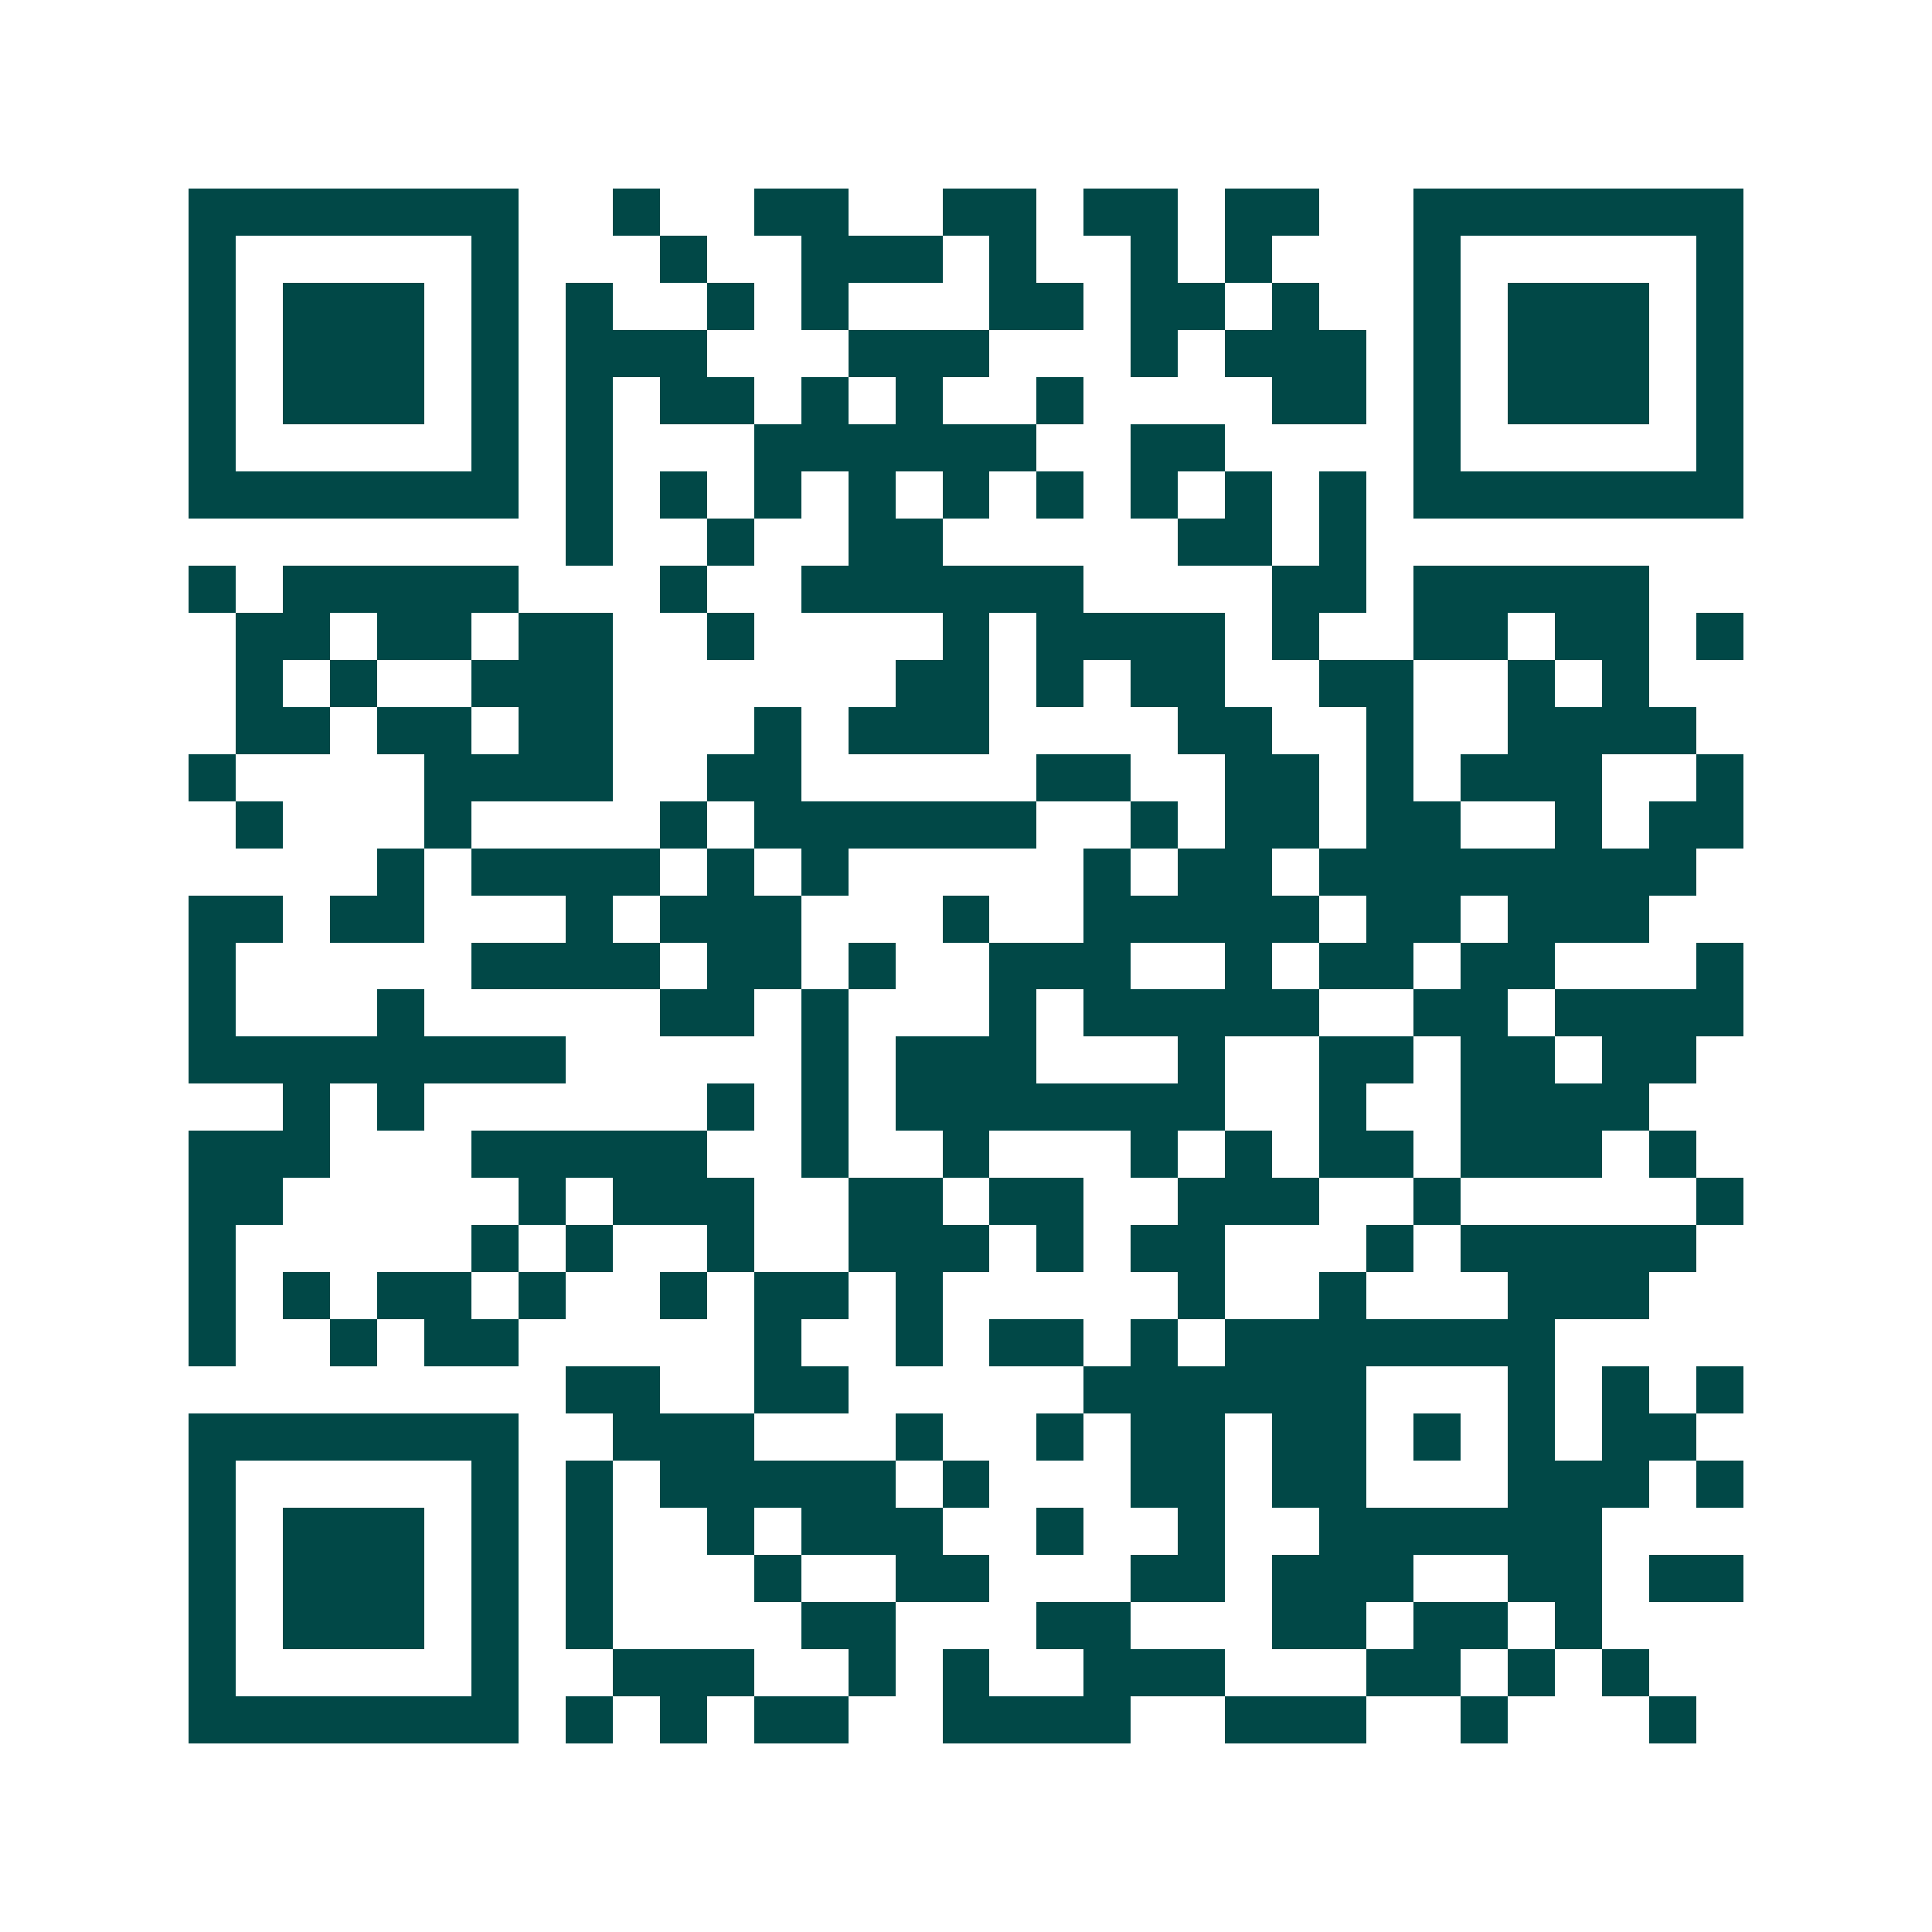 <svg xmlns="http://www.w3.org/2000/svg" width="200" height="200" viewBox="0 0 41 41" shape-rendering="crispEdges"><path fill="#ffffff" d="M0 0h41v41H0z"/><path stroke="#014847" d="M4 4.5h7m2 0h1m2 0h2m2 0h2m1 0h2m1 0h2m2 0h7M4 5.5h1m5 0h1m3 0h1m2 0h3m1 0h1m2 0h1m1 0h1m3 0h1m5 0h1M4 6.5h1m1 0h3m1 0h1m1 0h1m2 0h1m1 0h1m3 0h2m1 0h2m1 0h1m2 0h1m1 0h3m1 0h1M4 7.5h1m1 0h3m1 0h1m1 0h3m3 0h3m3 0h1m1 0h3m1 0h1m1 0h3m1 0h1M4 8.5h1m1 0h3m1 0h1m1 0h1m1 0h2m1 0h1m1 0h1m2 0h1m4 0h2m1 0h1m1 0h3m1 0h1M4 9.5h1m5 0h1m1 0h1m3 0h6m2 0h2m4 0h1m5 0h1M4 10.5h7m1 0h1m1 0h1m1 0h1m1 0h1m1 0h1m1 0h1m1 0h1m1 0h1m1 0h1m1 0h7M12 11.5h1m2 0h1m2 0h2m5 0h2m1 0h1M4 12.5h1m1 0h5m3 0h1m2 0h6m4 0h2m1 0h5M5 13.5h2m1 0h2m1 0h2m2 0h1m4 0h1m1 0h4m1 0h1m2 0h2m1 0h2m1 0h1M5 14.5h1m1 0h1m2 0h3m6 0h2m1 0h1m1 0h2m2 0h2m2 0h1m1 0h1M5 15.5h2m1 0h2m1 0h2m3 0h1m1 0h3m4 0h2m2 0h1m2 0h4M4 16.5h1m4 0h4m2 0h2m5 0h2m2 0h2m1 0h1m1 0h3m2 0h1M5 17.5h1m3 0h1m4 0h1m1 0h6m2 0h1m1 0h2m1 0h2m2 0h1m1 0h2M8 18.5h1m1 0h4m1 0h1m1 0h1m5 0h1m1 0h2m1 0h8M4 19.5h2m1 0h2m3 0h1m1 0h3m3 0h1m2 0h5m1 0h2m1 0h3M4 20.5h1m5 0h4m1 0h2m1 0h1m2 0h3m2 0h1m1 0h2m1 0h2m3 0h1M4 21.5h1m3 0h1m5 0h2m1 0h1m3 0h1m1 0h5m2 0h2m1 0h4M4 22.5h8m5 0h1m1 0h3m3 0h1m2 0h2m1 0h2m1 0h2M6 23.5h1m1 0h1m6 0h1m1 0h1m1 0h7m2 0h1m2 0h4M4 24.5h3m3 0h5m2 0h1m2 0h1m3 0h1m1 0h1m1 0h2m1 0h3m1 0h1M4 25.5h2m5 0h1m1 0h3m2 0h2m1 0h2m2 0h3m2 0h1m5 0h1M4 26.5h1m5 0h1m1 0h1m2 0h1m2 0h3m1 0h1m1 0h2m3 0h1m1 0h5M4 27.5h1m1 0h1m1 0h2m1 0h1m2 0h1m1 0h2m1 0h1m5 0h1m2 0h1m3 0h3M4 28.5h1m2 0h1m1 0h2m5 0h1m2 0h1m1 0h2m1 0h1m1 0h7M12 29.5h2m2 0h2m5 0h6m3 0h1m1 0h1m1 0h1M4 30.5h7m2 0h3m3 0h1m2 0h1m1 0h2m1 0h2m1 0h1m1 0h1m1 0h2M4 31.5h1m5 0h1m1 0h1m1 0h5m1 0h1m3 0h2m1 0h2m3 0h3m1 0h1M4 32.5h1m1 0h3m1 0h1m1 0h1m2 0h1m1 0h3m2 0h1m2 0h1m2 0h6M4 33.5h1m1 0h3m1 0h1m1 0h1m3 0h1m2 0h2m3 0h2m1 0h3m2 0h2m1 0h2M4 34.5h1m1 0h3m1 0h1m1 0h1m4 0h2m3 0h2m3 0h2m1 0h2m1 0h1M4 35.5h1m5 0h1m2 0h3m2 0h1m1 0h1m2 0h3m3 0h2m1 0h1m1 0h1M4 36.5h7m1 0h1m1 0h1m1 0h2m2 0h4m2 0h3m2 0h1m3 0h1"/></svg>
